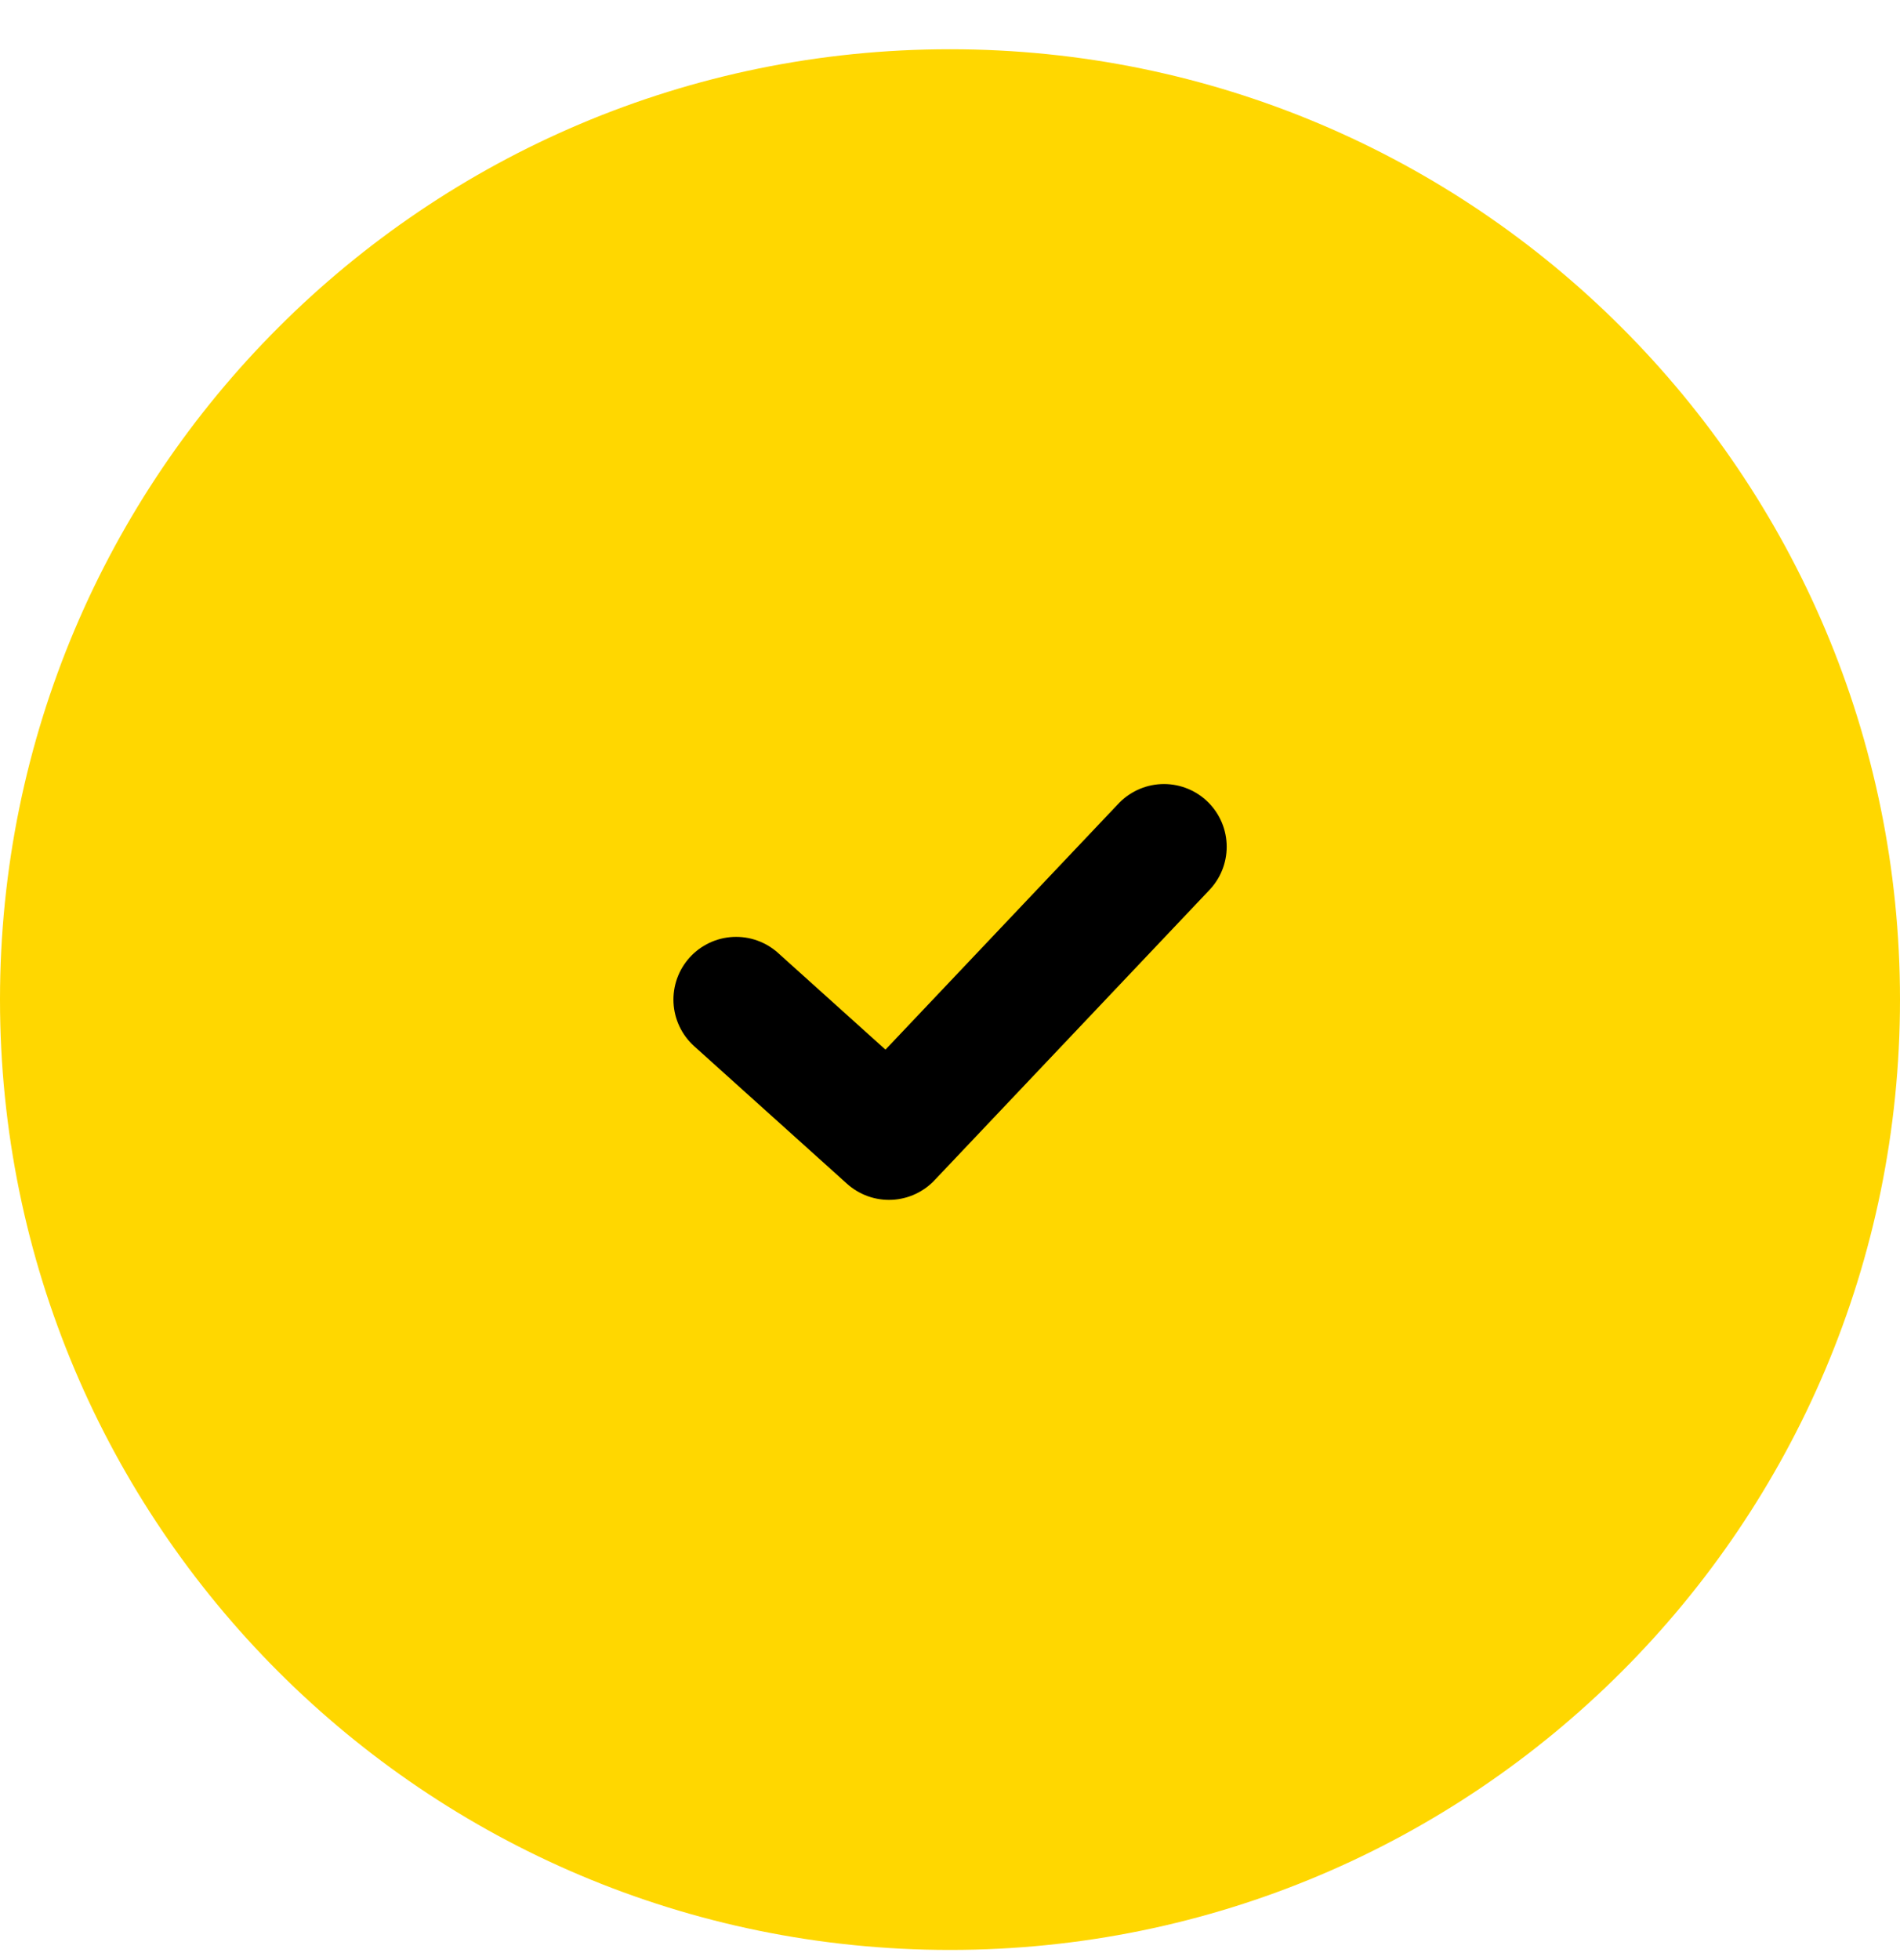 <svg width="32" height="33" viewBox="0 0 32 33" fill="none" xmlns="http://www.w3.org/2000/svg">
<g clip-path="url(#clip0_1348_692)">
<path d="M0 16.829C0 7.993 7.163 0.829 16 0.829C24.837 0.829 32 7.993 32 16.829C32 25.666 24.837 32.829 16 32.829C7.163 32.829 0 25.666 0 16.829Z" fill="#FFD700"/>
<path d="M12.398 16.829L14.972 19.145L19.604 14.256" stroke="black" stroke-width="2.112" stroke-linecap="round" stroke-linejoin="round"/>
</g>
<defs>
<clipPath id="clip0_1348_692">
<path d="M0 16.829C0 7.993 7.163 0.829 16 0.829C24.837 0.829 32 7.993 32 16.829C32 25.666 24.837 32.829 16 32.829C7.163 32.829 0 25.666 0 16.829Z" fill="white"/>
</clipPath>
</defs>
</svg>
